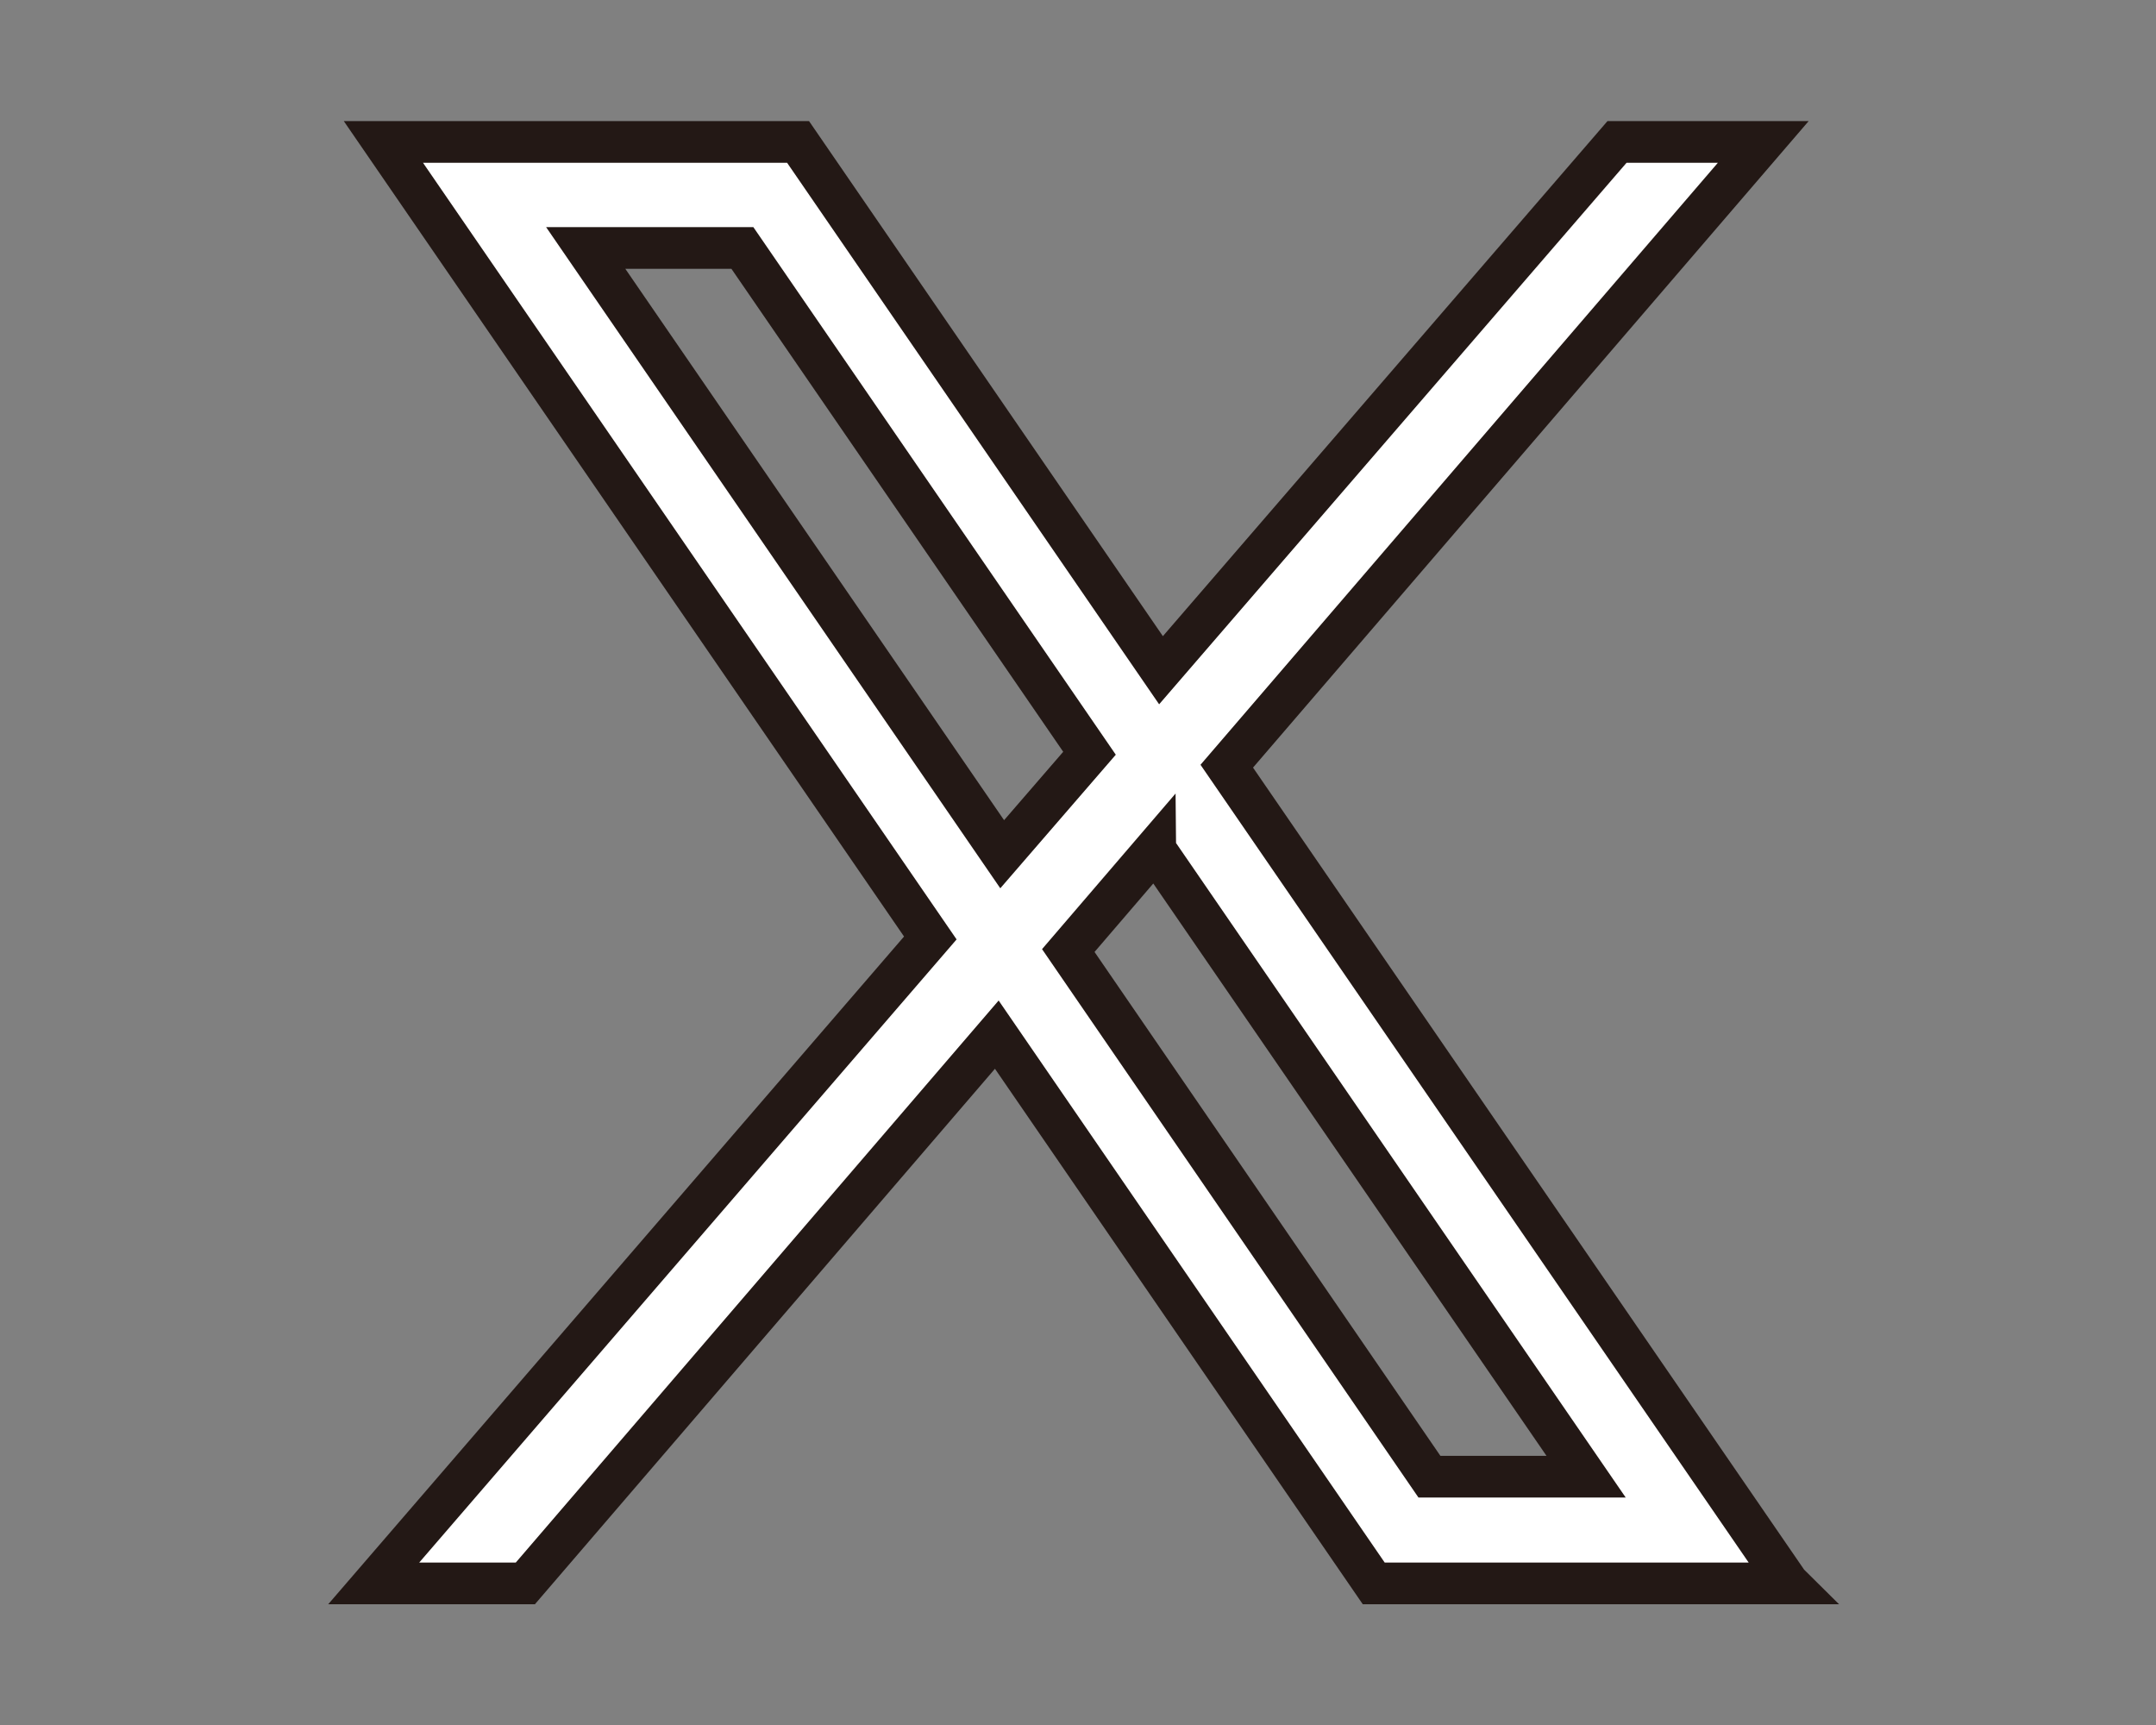 <?xml version="1.0" encoding="UTF-8"?><svg id="_レイヤー_2" xmlns="http://www.w3.org/2000/svg" viewBox="0 0 60 48"><rect x="0" y="0" width="60" height="48" fill="#808080" stroke="none"/><g id="_レイヤー_9"><rect width="60" height="48" fill="none" opacity="0" stroke-width="0"/><path d="M49.76,44.05l-15.62-22.73L49.07,3.95h-4.07l-12.69,14.7L22.21,3.95h-11.54l15.22,22.15-15.49,17.96h4.22l13.12-15.27,10.49,15.27h11.54ZM16.3,6.9h4.36l9.66,14.06-2.43,2.81L16.3,6.9ZM32.15,23.64l11.99,17.45h-4.36l-10.05-14.64,2.42-2.82Z" fill="#fff" stroke="#231815" stroke-miterlimit="10" stroke-width="1.16"/></g></svg>